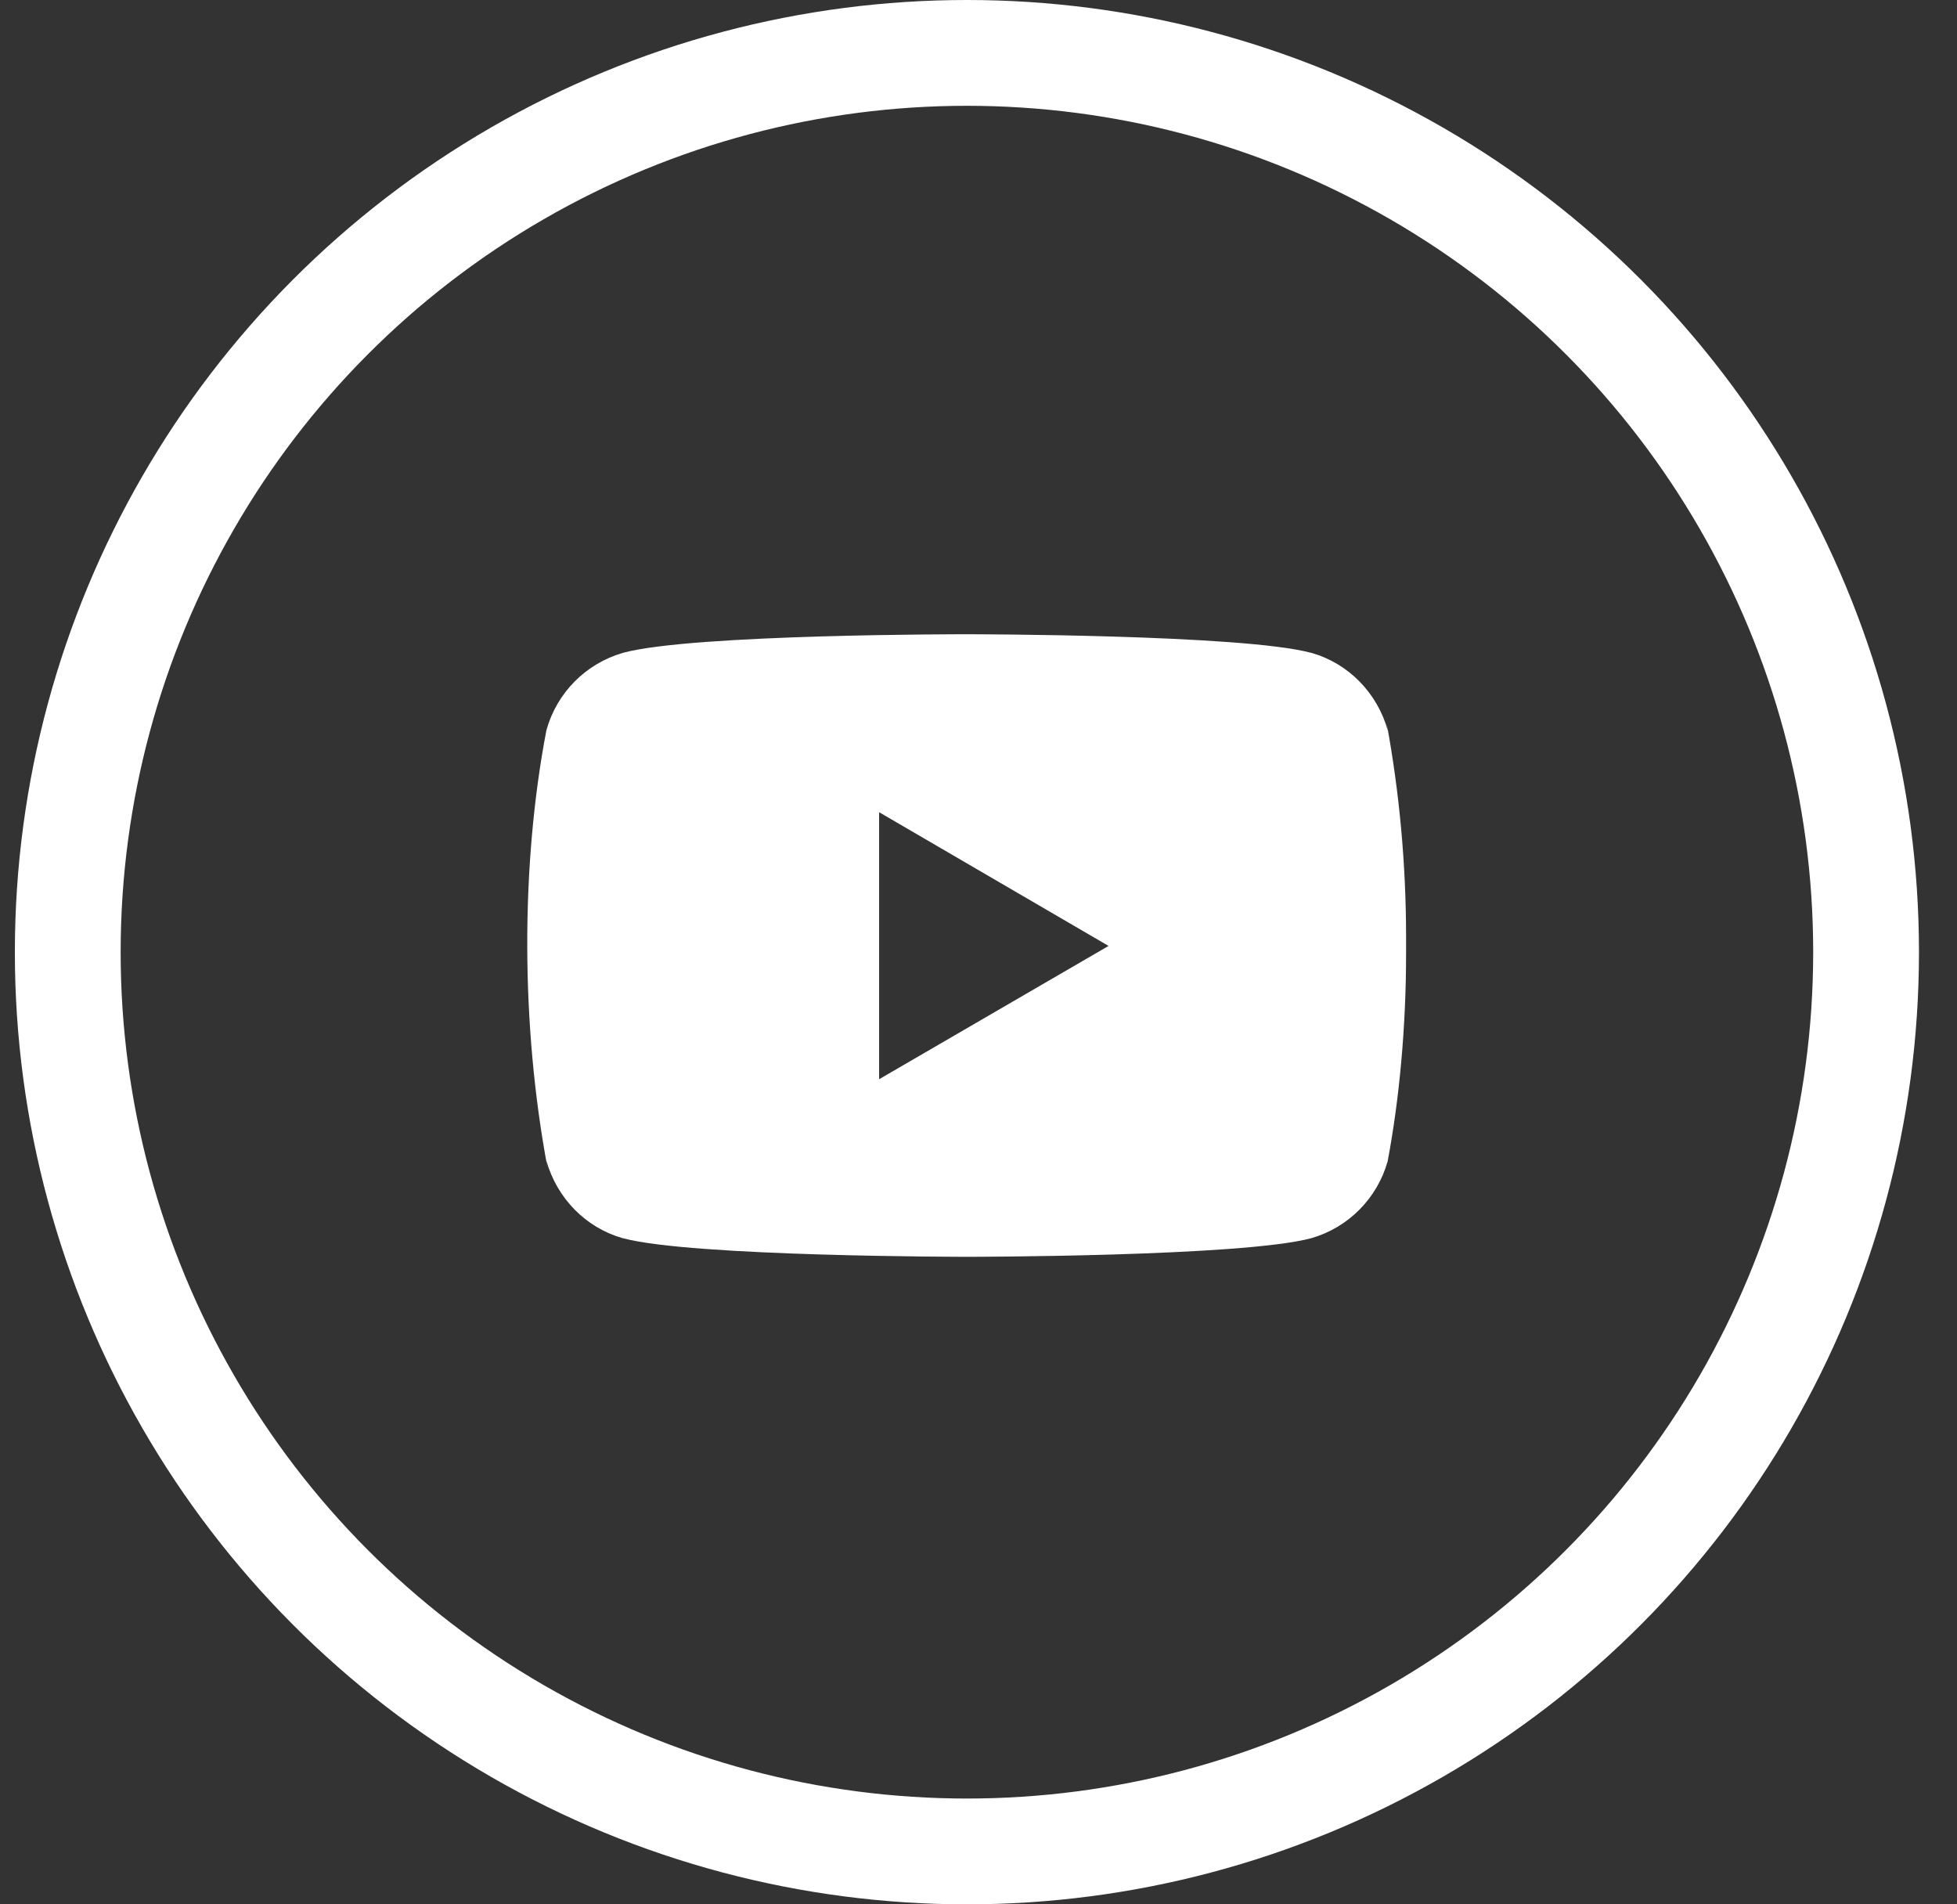 <?xml version="1.0" encoding="UTF-8"?> <svg xmlns="http://www.w3.org/2000/svg" width="37" height="36" viewBox="0 0 37 36" fill="none"><rect x="0" y="0" width="37" height="36" fill="#333333" stroke="none"/> <g clip-path="url(#clip0)"> <path d="M26.217 13.672L26.238 13.808C26.037 13.095 25.495 12.546 24.806 12.345L24.791 12.342C23.496 11.99 18.284 11.99 18.284 11.99C18.284 11.99 13.084 11.983 11.776 12.342C11.074 12.546 10.531 13.095 10.334 13.793L10.33 13.808C9.846 16.335 9.843 19.372 10.352 22.079L10.33 21.942C10.531 22.654 11.073 23.204 11.762 23.404L11.777 23.407C13.07 23.759 18.284 23.759 18.284 23.759C18.284 23.759 23.483 23.759 24.792 23.407C25.495 23.204 26.037 22.654 26.235 21.956L26.238 21.942C26.458 20.766 26.584 19.413 26.584 18.031C26.584 17.981 26.584 17.93 26.584 17.878C26.584 17.831 26.584 17.775 26.584 17.719C26.584 16.337 26.458 14.984 26.217 13.672ZM16.621 20.402V15.354L20.959 17.882L16.621 20.402Z" fill="white"></path> </g> <circle cx="18.281" cy="18" r="17" stroke="white" stroke-width="2"></circle> <defs> <clipPath id="clip0"> <rect width="16.615" height="16.615" fill="white" transform="translate(9.969 9.692)"></rect> </clipPath> </defs> </svg> 